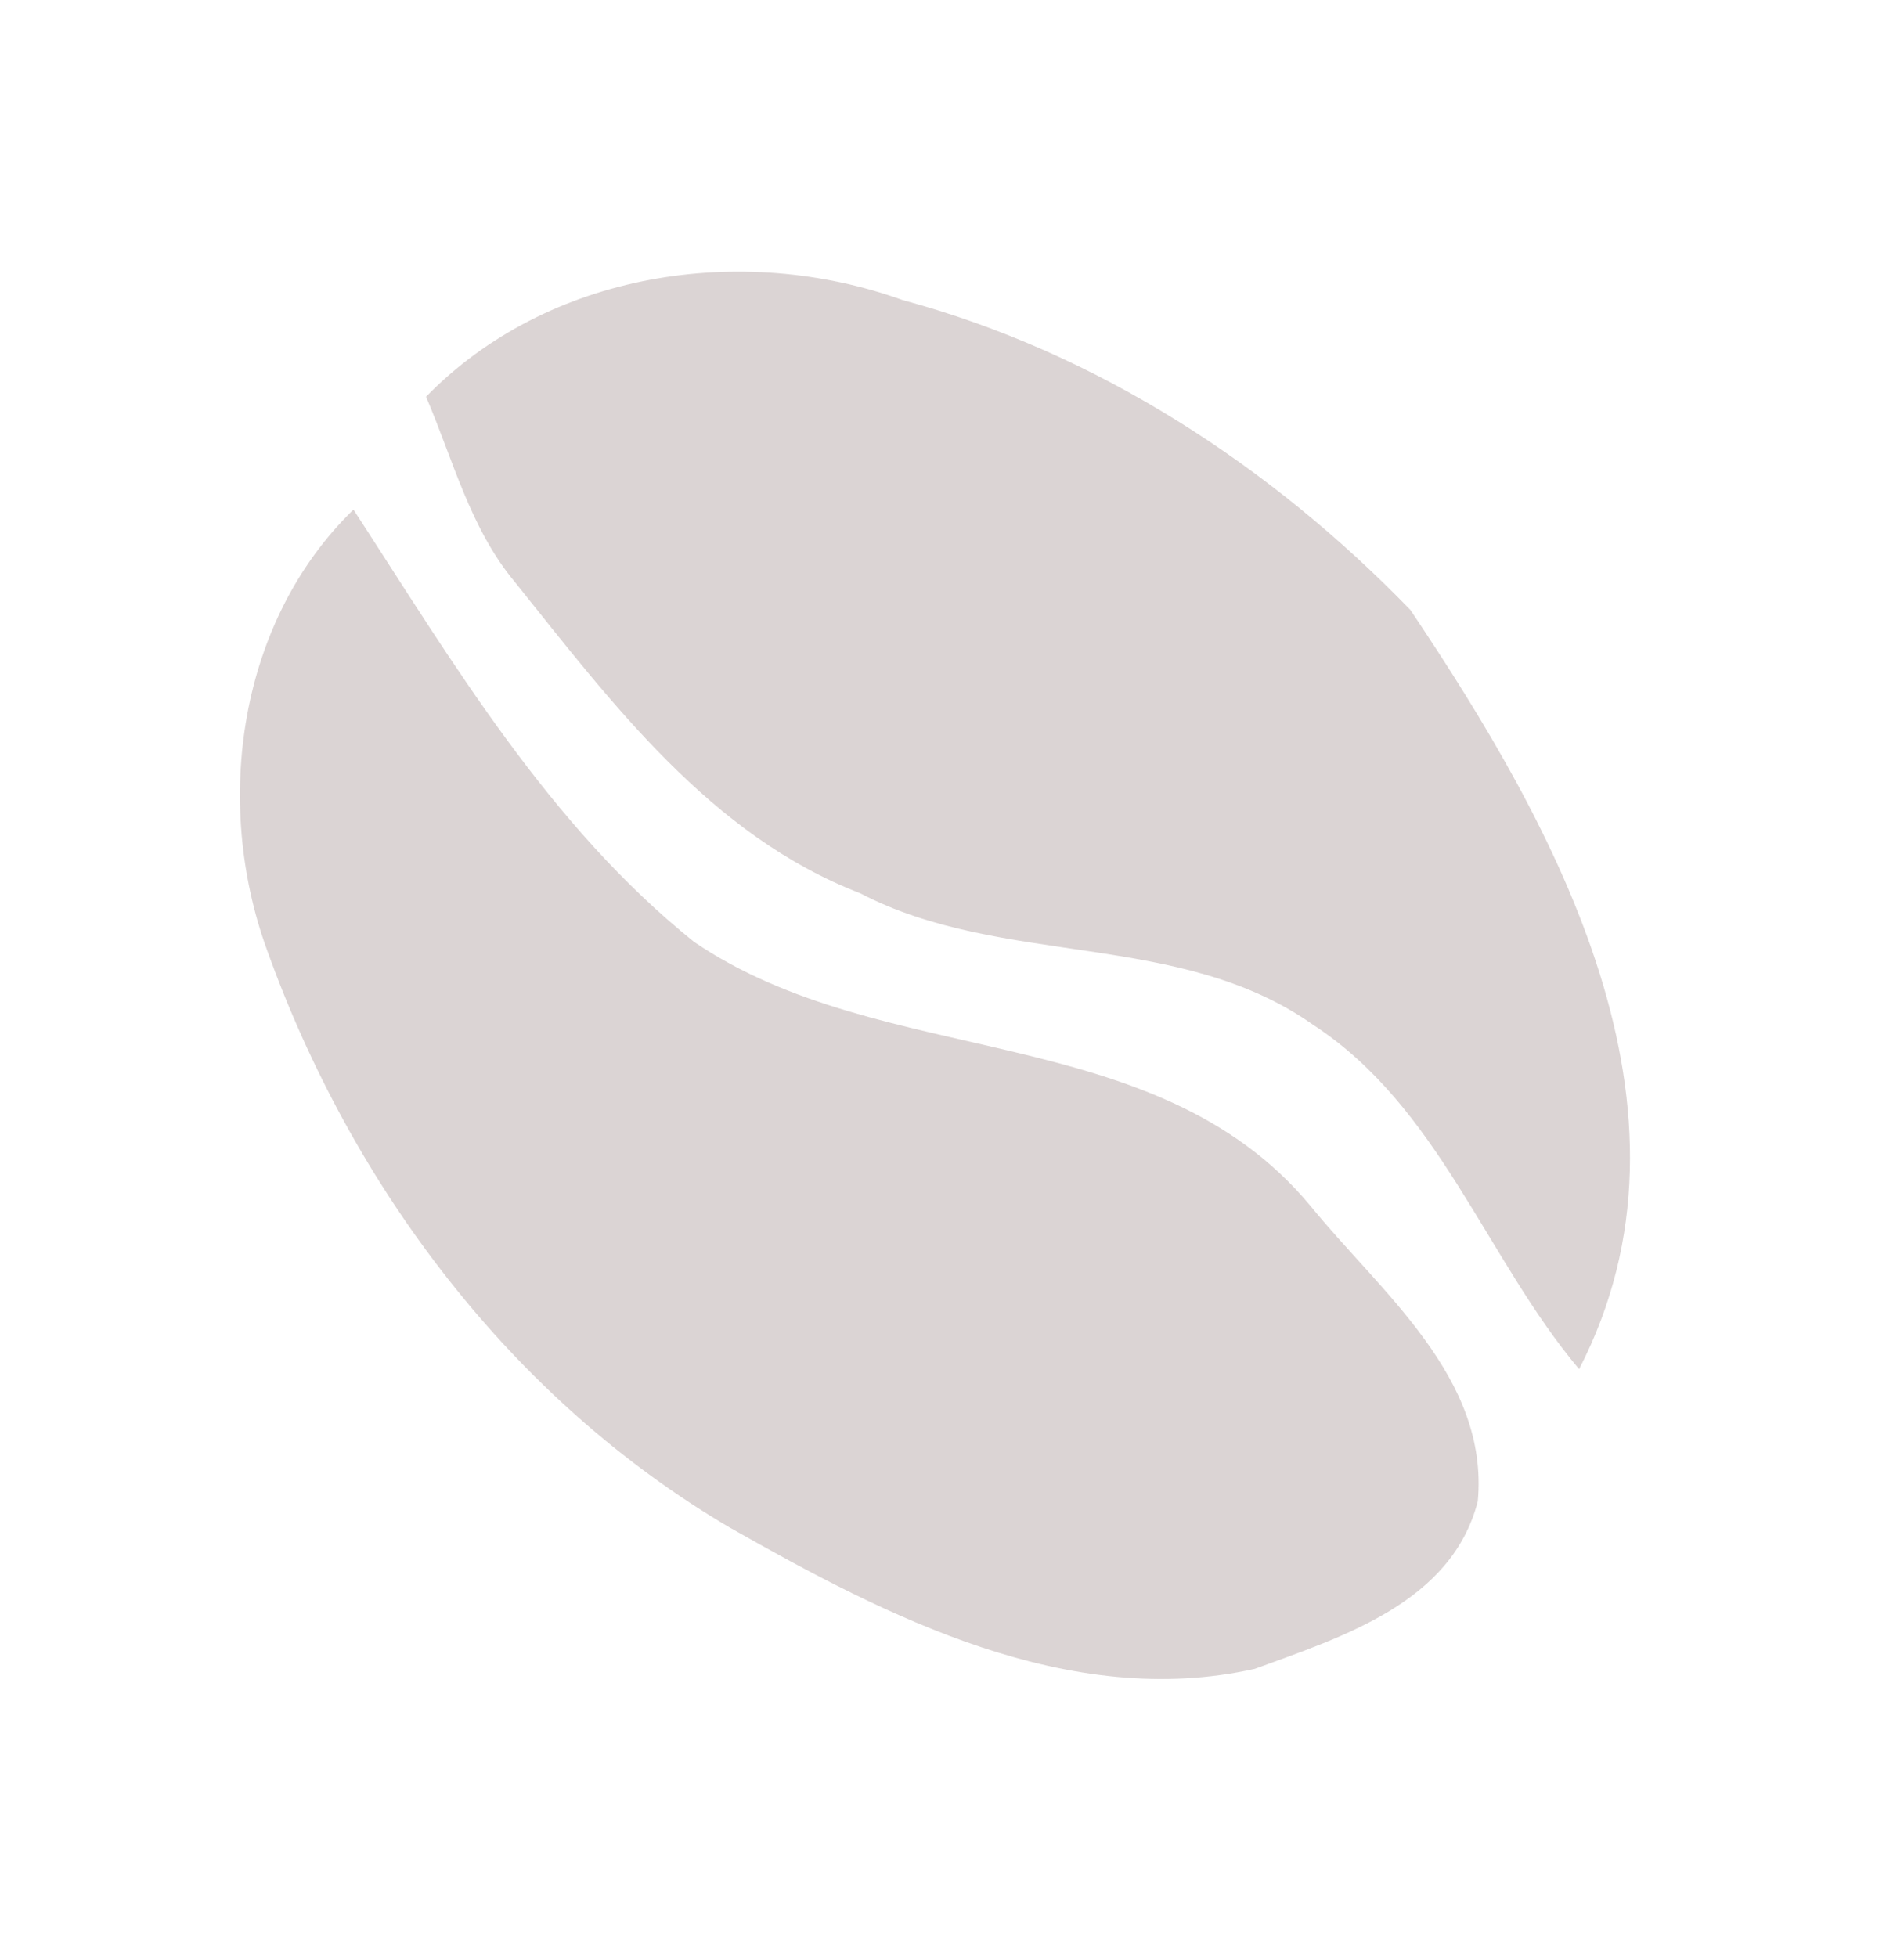 <?xml version="1.0" encoding="UTF-8"?> <svg xmlns="http://www.w3.org/2000/svg" width="72" height="74" viewBox="0 0 72 74" fill="none"> <path d="M16.11 14.999C20.723 10.275 28.046 9.158 34.13 11.343C41.484 13.326 48.065 17.622 53.334 23.06C58.828 31.242 64.791 41.932 59.714 51.762C56.174 47.551 54.42 41.842 49.633 38.728C44.567 35.169 37.904 36.573 32.529 33.772C26.863 31.581 23.151 26.593 19.475 22.011C17.781 19.986 17.134 17.381 16.11 14.999Z" fill="#DBD4D4"></path> <path d="M10.088 35.891C8.068 30.32 9.015 23.497 13.366 19.265C17.141 25.073 20.752 31.195 26.241 35.606C33.385 40.474 43.678 38.537 49.543 45.576C52.219 48.869 56.311 52.069 55.883 56.76C54.89 60.603 50.753 61.88 47.45 63.094C40.415 64.663 33.539 61.126 27.601 57.754C19.336 52.907 13.288 44.835 10.088 35.891Z" fill="#DBD4D4"></path> </svg> 